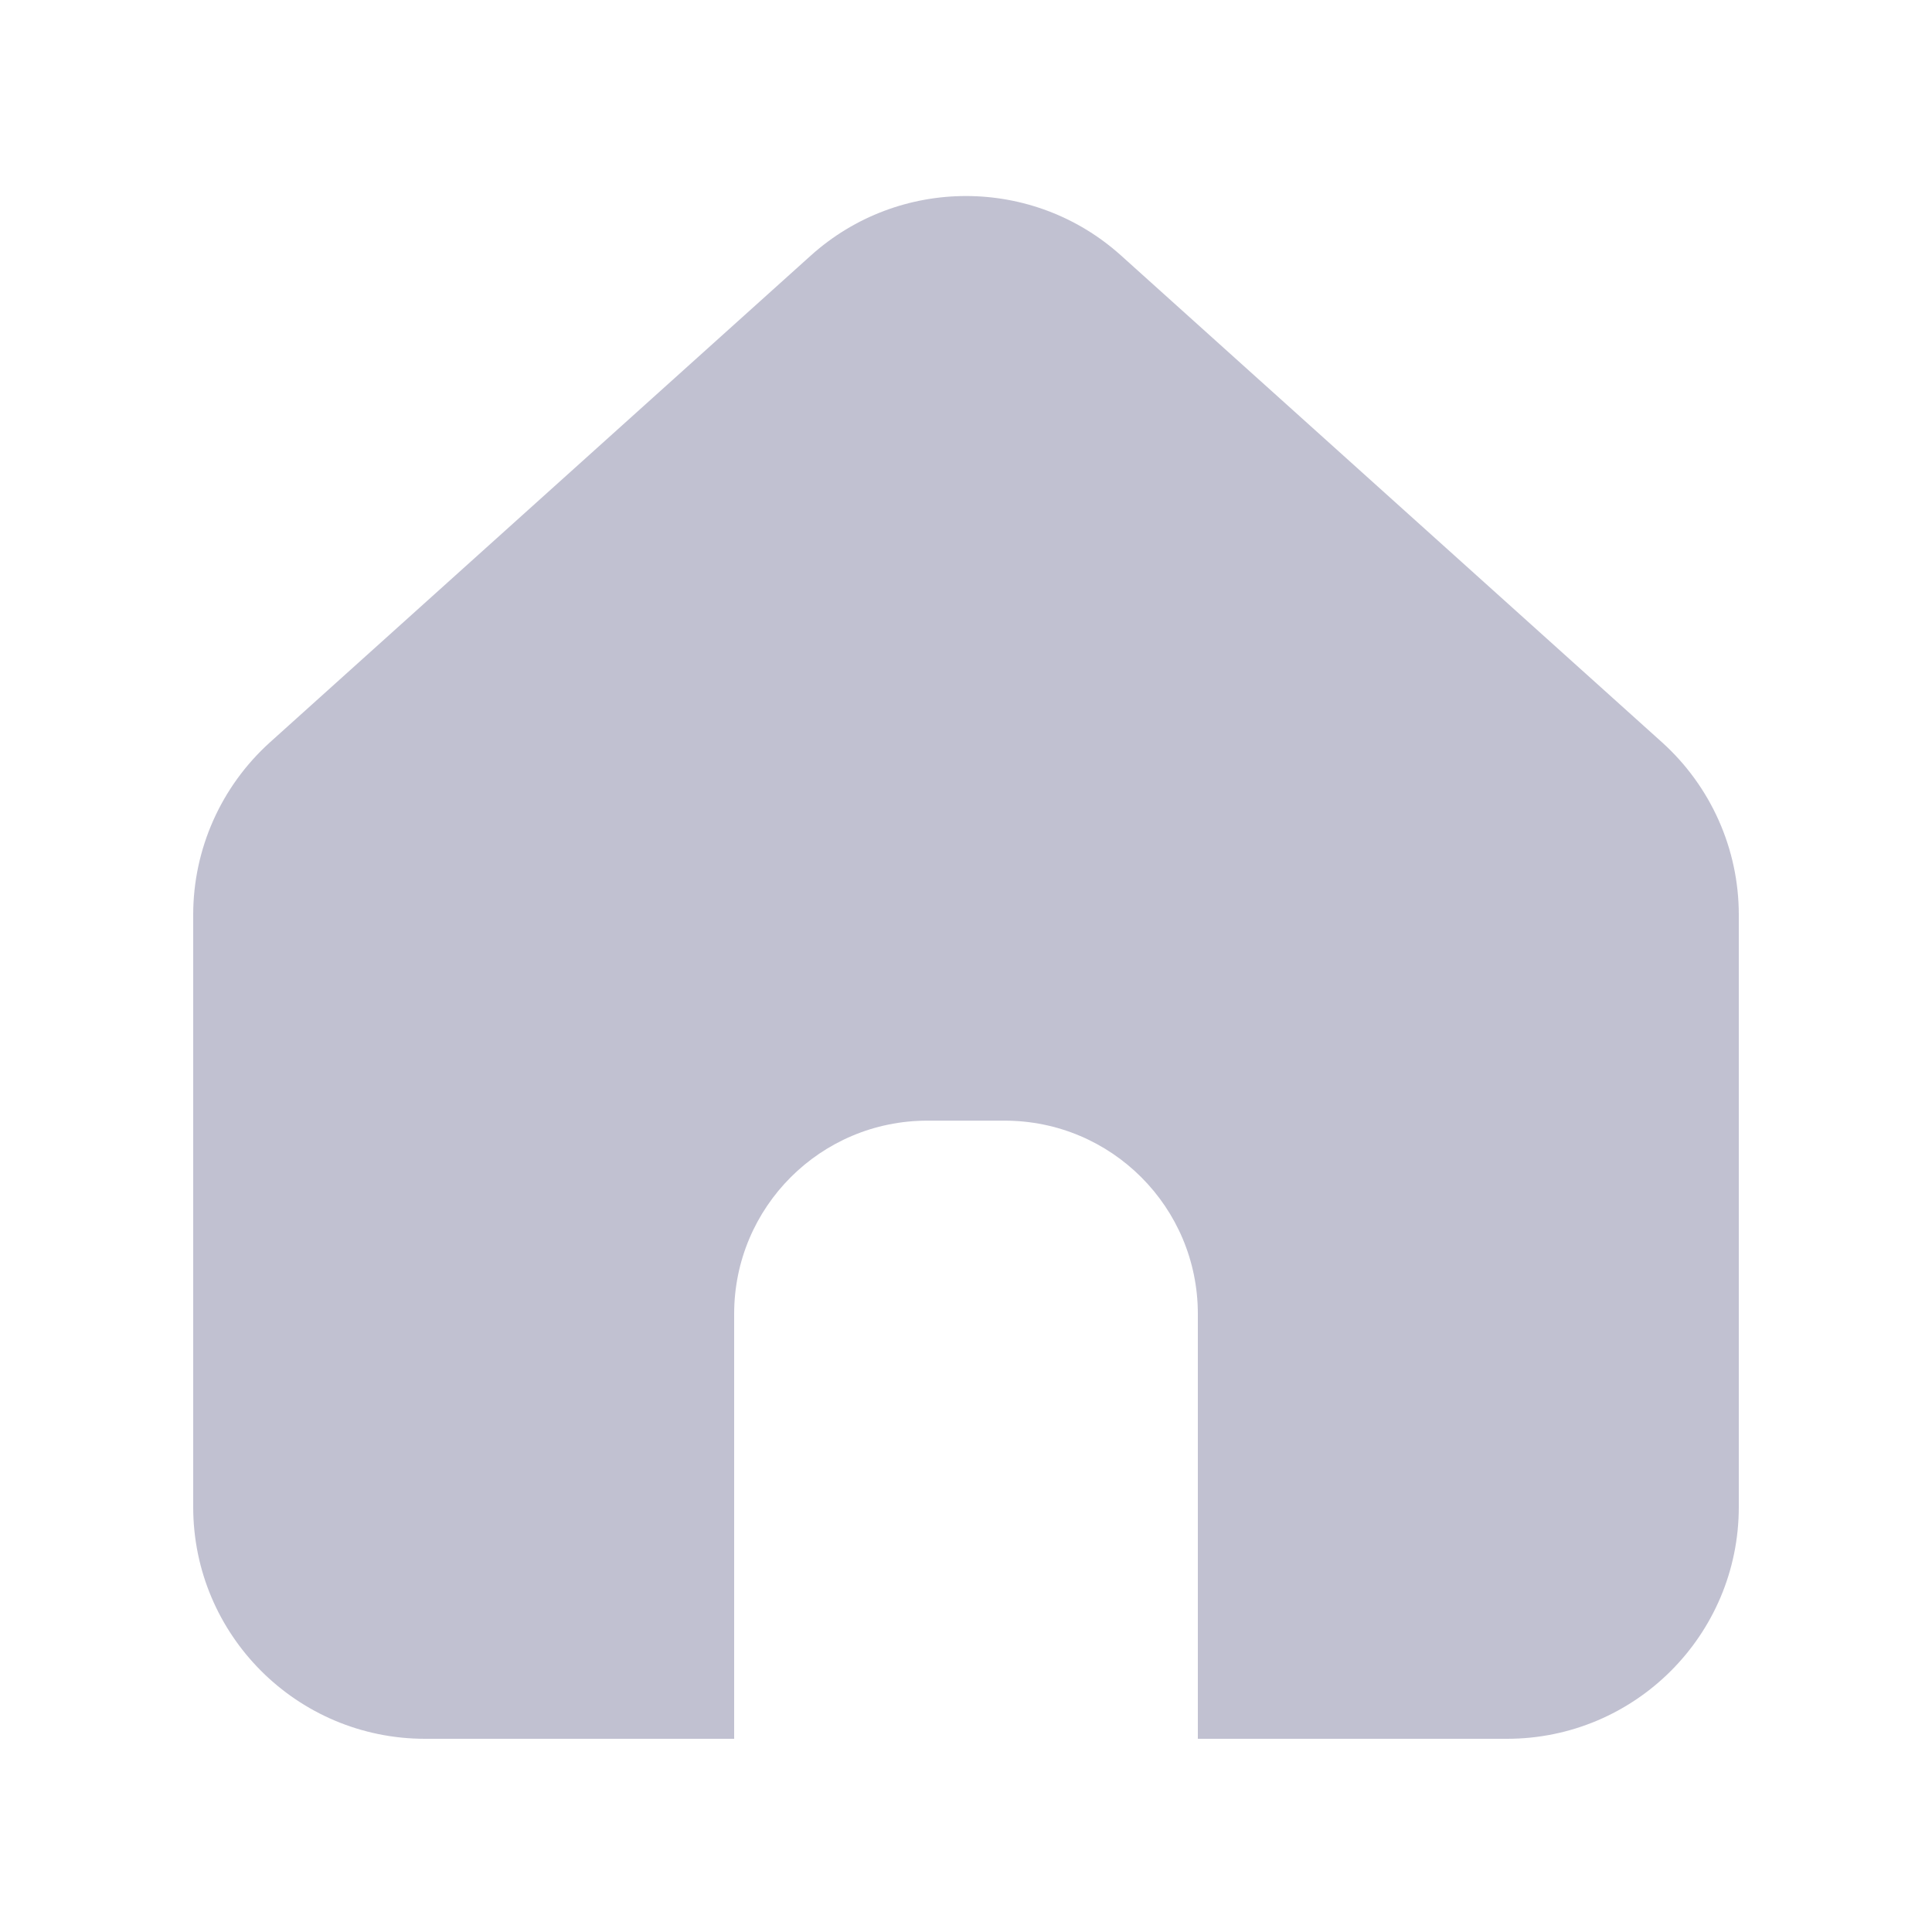 <svg width="20" height="20" viewBox="0 0 20 20" fill="none" xmlns="http://www.w3.org/2000/svg">
<g opacity="0.5" clip-path="url(#clip0_528_7098)">
<path fill-rule="evenodd" clip-rule="evenodd" d="M2.794 7.685C2.289 8.141 2 8.789 2 9.469V15.6C2 16.926 3.075 18 4.4 18H6.8L6.804 18H7.6V13.601C7.6 12.496 8.495 11.601 9.6 11.601H10.4C11.505 11.601 12.4 12.496 12.4 13.601V18H13.195L13.2 18H15.6C16.925 18 18 16.926 18 15.6V9.469C18 8.789 17.711 8.141 17.206 7.685L11.605 2.645C10.693 1.824 9.307 1.824 8.394 2.645L2.794 7.685Z" fill="#8483a4"/>
</g>
<defs>
<clipPath id="clip0_528_7098">
<rect width="16" height="16" fill="#8483a4" transform="translate(2 2)"/>
</clipPath>
</defs>
</svg>
